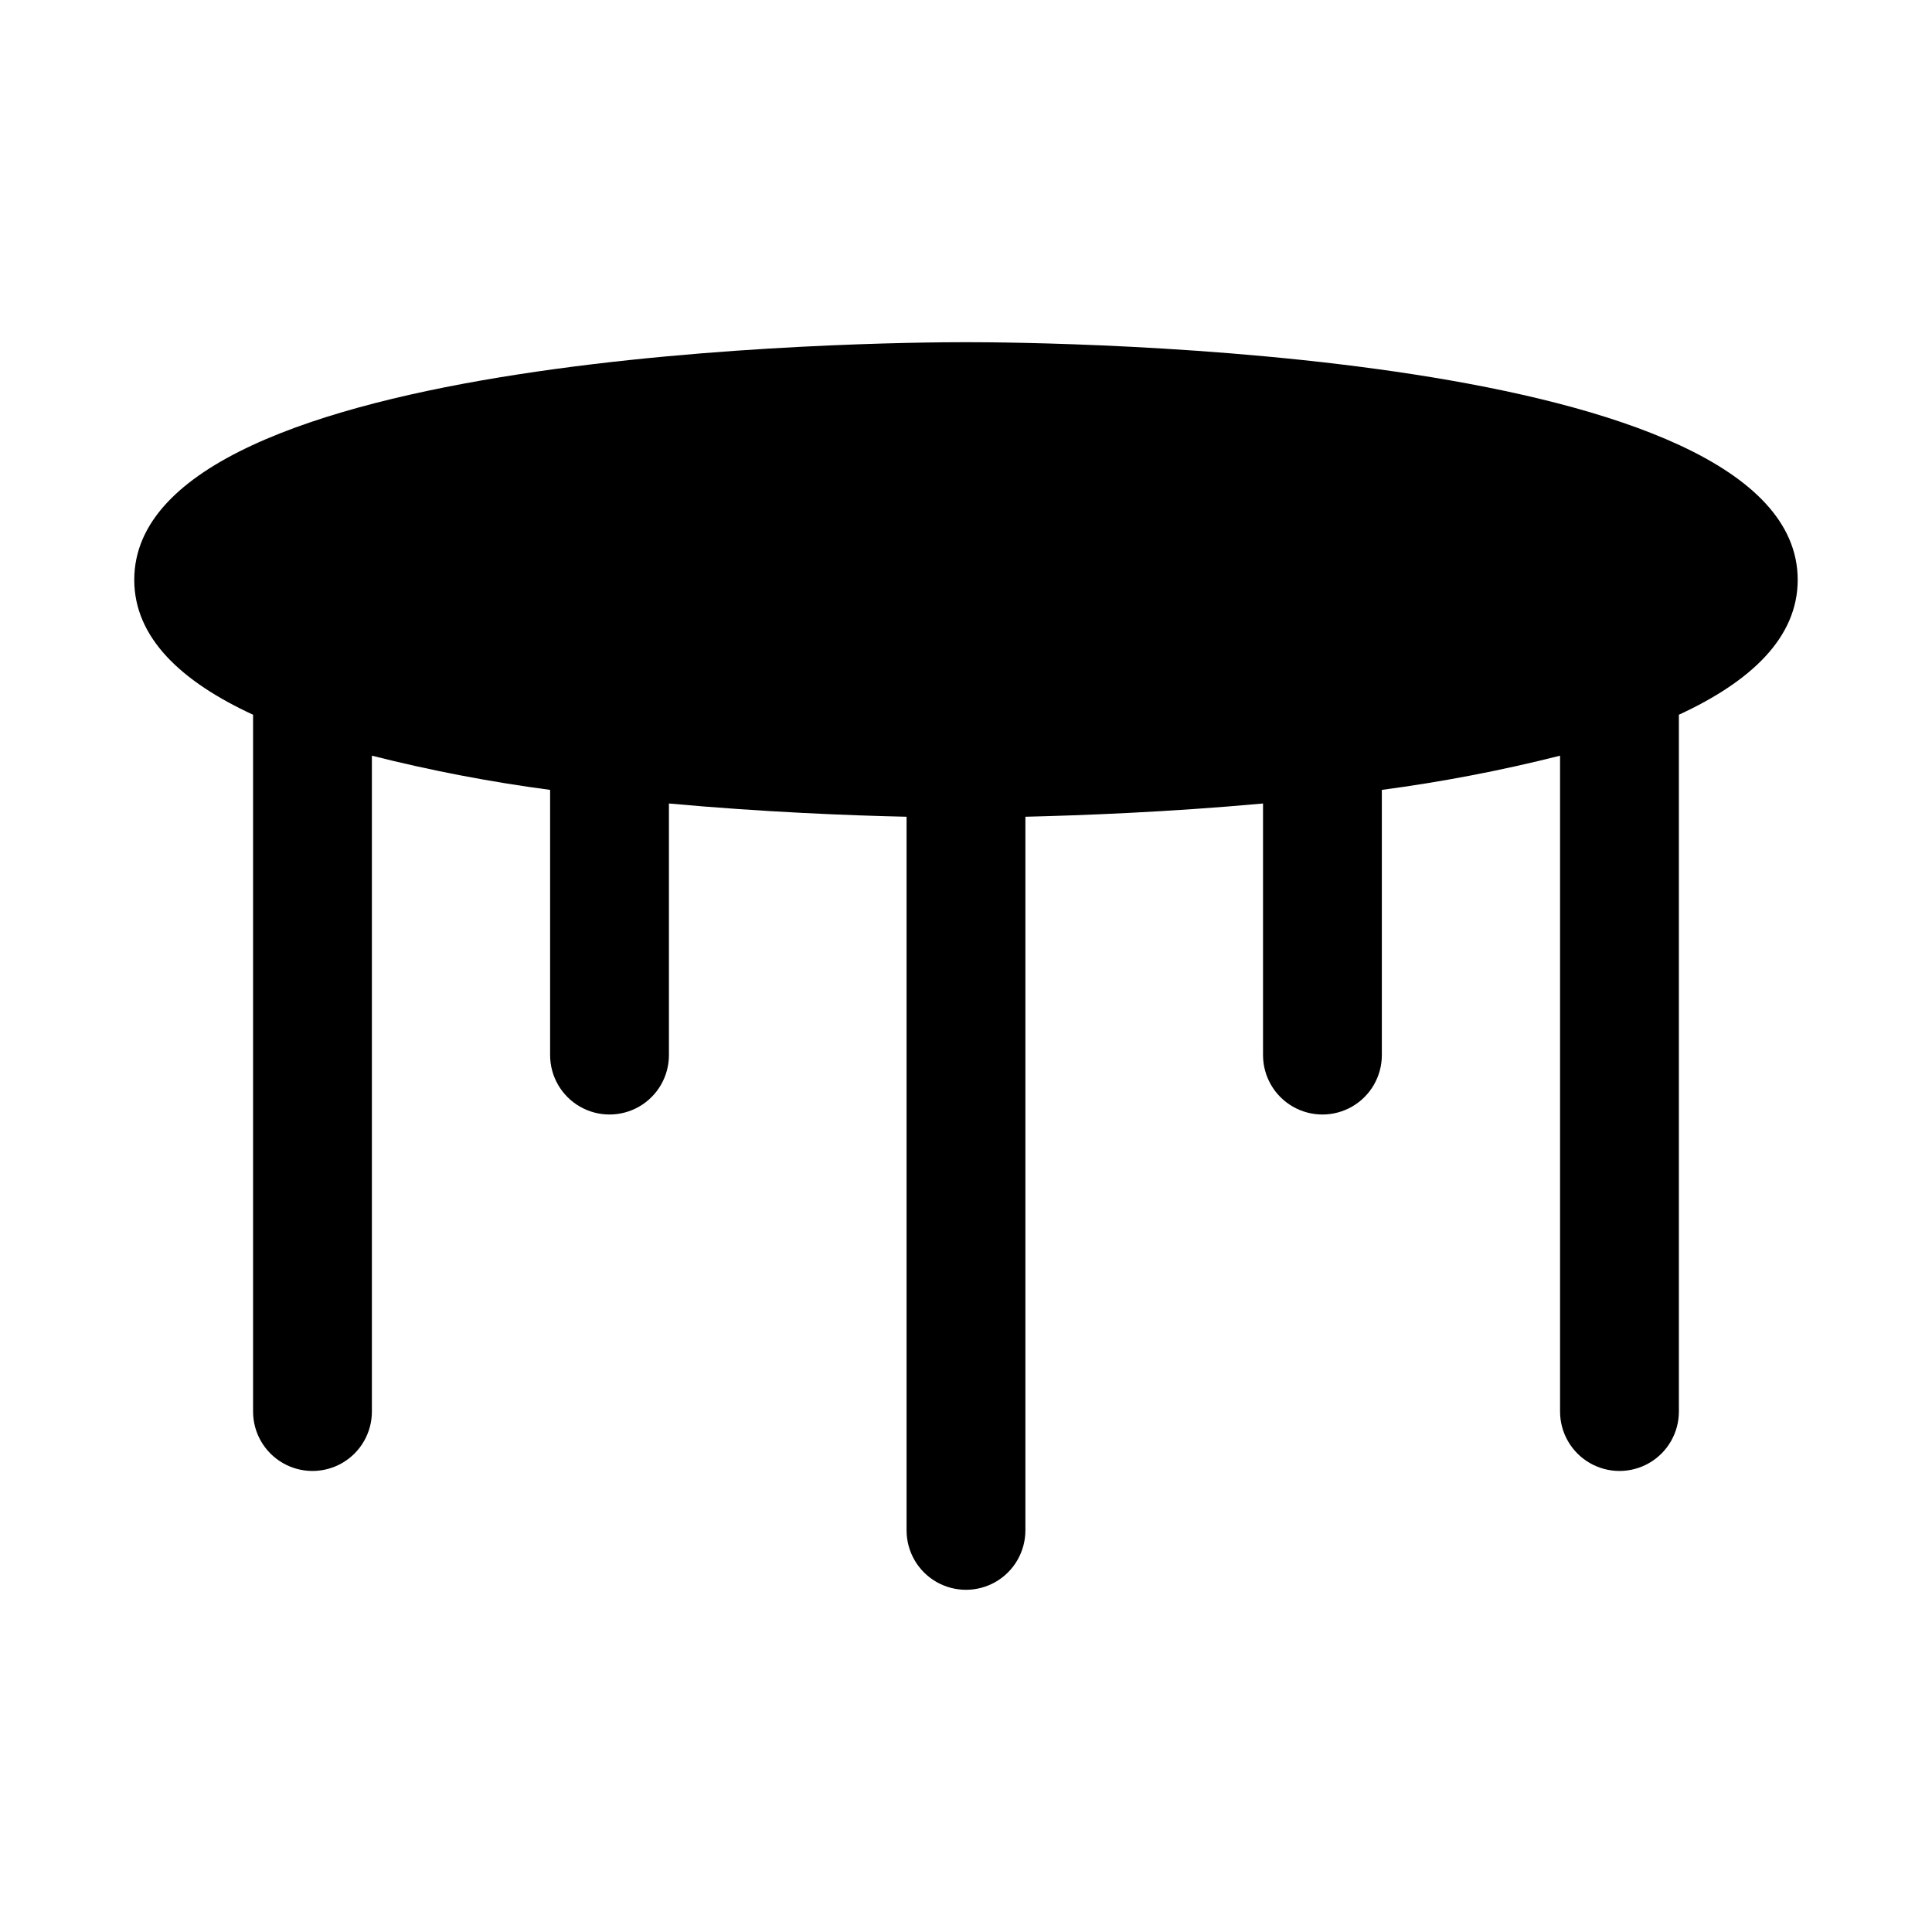 <?xml version="1.0" encoding="UTF-8"?>
<!-- Uploaded to: SVG Repo, www.svgrepo.com, Generator: SVG Repo Mixer Tools -->
<svg fill="#000000" width="800px" height="800px" version="1.1" viewBox="144 144 512 512" xmlns="http://www.w3.org/2000/svg">
 <path d="m620.41 297.66c0 15.367-12.469 26.969-31.488 35.754v184.66c0 5.625-3 10.824-7.871 13.637-4.871 2.812-10.871 2.812-15.742 0s-7.875-8.012-7.875-13.637v-173.81c-15.555 3.93-31.324 6.957-47.23 9.066v70.281c0 5.625-3 10.824-7.871 13.637-4.871 2.812-10.875 2.812-15.746 0s-7.871-8.012-7.871-13.637v-66.676c-25.191 2.297-48.035 3.148-62.977 3.512v189.12c0 5.625-3 10.824-7.871 13.637s-10.875 2.812-15.746 0-7.871-8.012-7.871-13.637v-189.12c-14.941-0.332-37.785-1.211-62.977-3.512v66.676c0 5.625-3 10.824-7.871 13.637s-10.871 2.812-15.742 0c-4.875-2.812-7.875-8.012-7.875-13.637v-70.281c-15.906-2.109-31.676-5.137-47.23-9.066v173.81c0 5.625-3 10.824-7.871 13.637s-10.875 2.812-15.746 0-7.871-8.012-7.871-13.637v-184.66c-19.02-8.785-31.488-20.391-31.488-35.754 0-61.211 197.86-62.977 220.42-62.977 22.559 0 220.41 1.762 220.41 62.977z"/>
</svg>